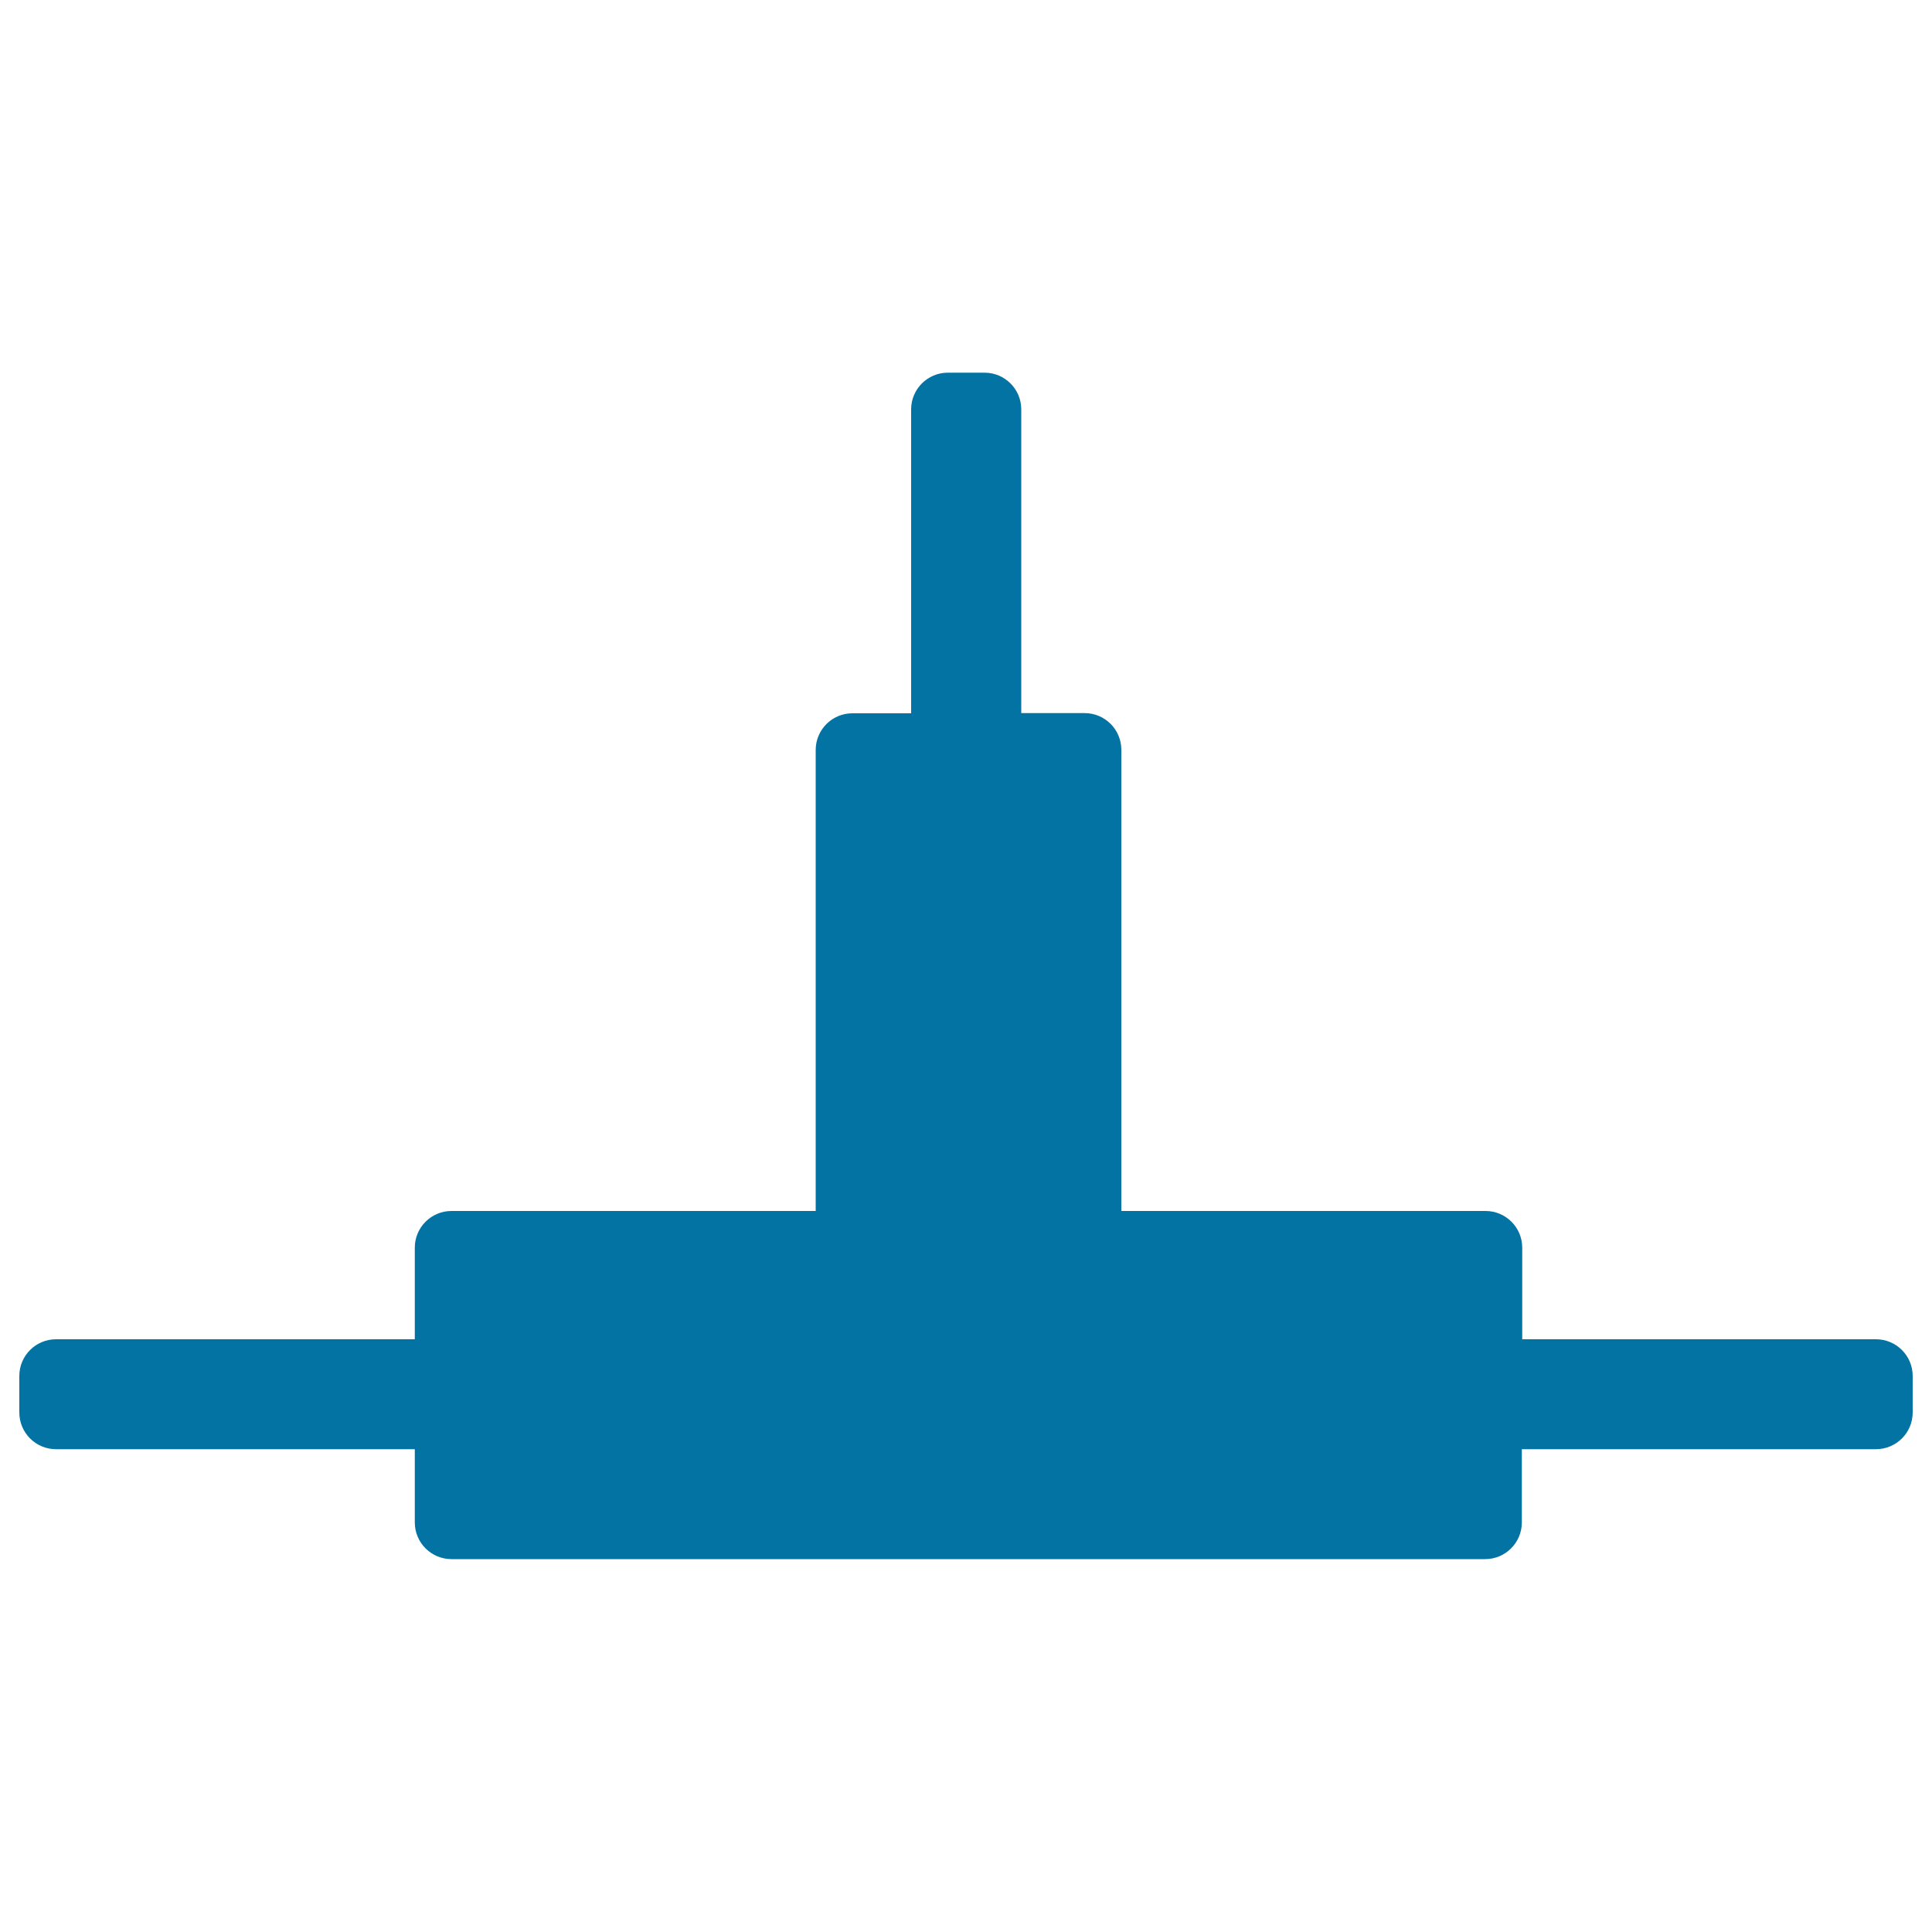<svg xmlns="http://www.w3.org/2000/svg" viewBox="0 0 1000 1000" style="fill:#0273a2">
<title>Network Node SVG icon</title>
<g><path d="M990,712.2v18.9c0,10.5-8.5,19-19,19H787.7V788c0,10.5-8.5,19-19,19h-535c-10.5,0-19-8.5-19-19v-37.9H29c-10.5,0-19-8.5-19-19v-18.9c0-10.5,8.5-19,19-19h185.7v-47.4c0-10.5,8.5-19,19-19h188.5V388.2c0-10.5,8.5-19,19-19h30.4V211.9c0-10.5,8.5-19,19-19h19c10.5,0,19,8.5,19,19v157.2h32.8c10.5,0,19,8.5,19,19v238.7h188.5c10.5,0,19,8.5,19,19v47.4H971C981.5,693.2,990,701.7,990,712.2z"/></g>
</svg>